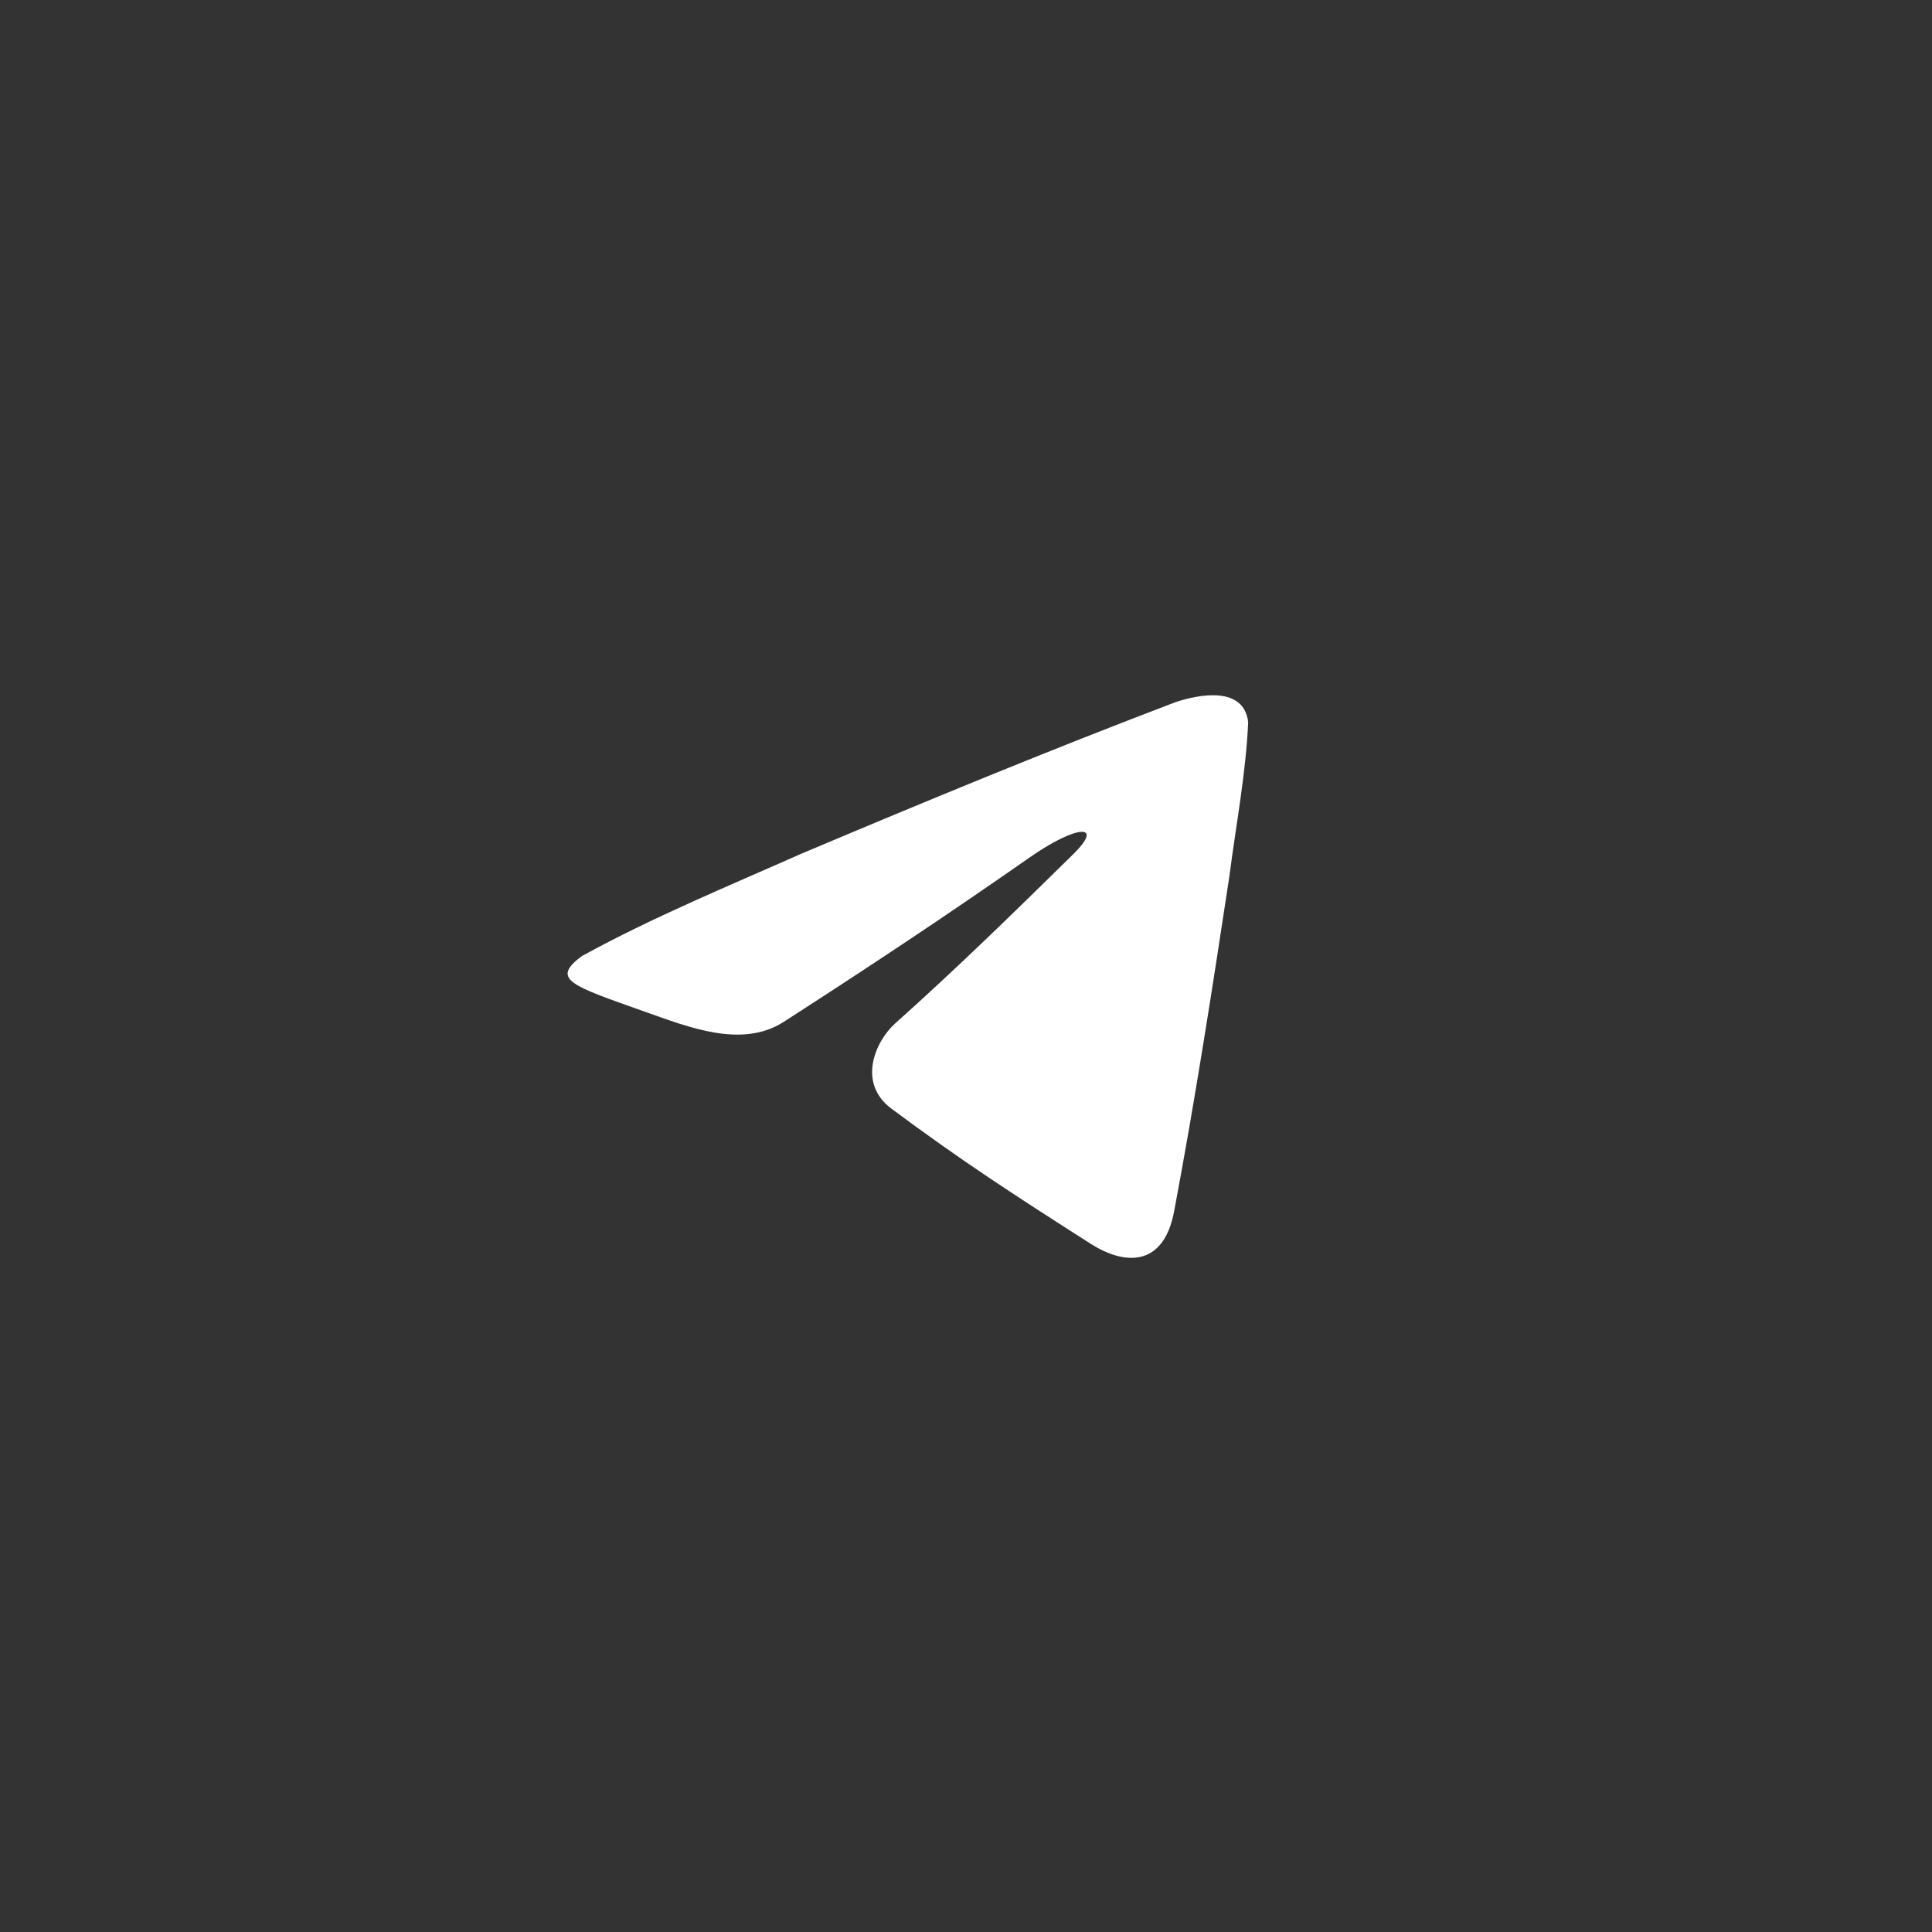 <?xml version="1.0" encoding="UTF-8"?> <svg xmlns="http://www.w3.org/2000/svg" width="100" height="100" viewBox="0 0 100 100" fill="none"><rect x="0" y="0" width="100" height="100" fill="#333333" stroke="none"/><path d="M30.154 49.467C33.732 47.5 37.716 45.856 41.463 44.194C47.889 41.481 54.331 38.82 60.842 36.344C62.114 35.92 64.385 35.514 64.606 37.378C64.487 40.04 63.978 42.668 63.639 45.313C62.758 51.129 61.859 56.927 60.774 62.691C60.215 65.659 58.146 65.455 56.468 64.387C52.534 61.878 49.737 60.063 46.142 57.385C44.362 56.062 45.295 53.909 46.329 52.977C49.533 50.111 52.466 47.246 55.535 44.228C57.214 42.584 55.705 42.685 53.246 44.415C49.075 47.331 44.989 50.043 40.564 52.892C38.394 54.282 35.648 53.163 33.426 52.383C29.527 50.993 28.442 50.705 30.188 49.433L30.154 49.467Z" fill="white"></path></svg> 